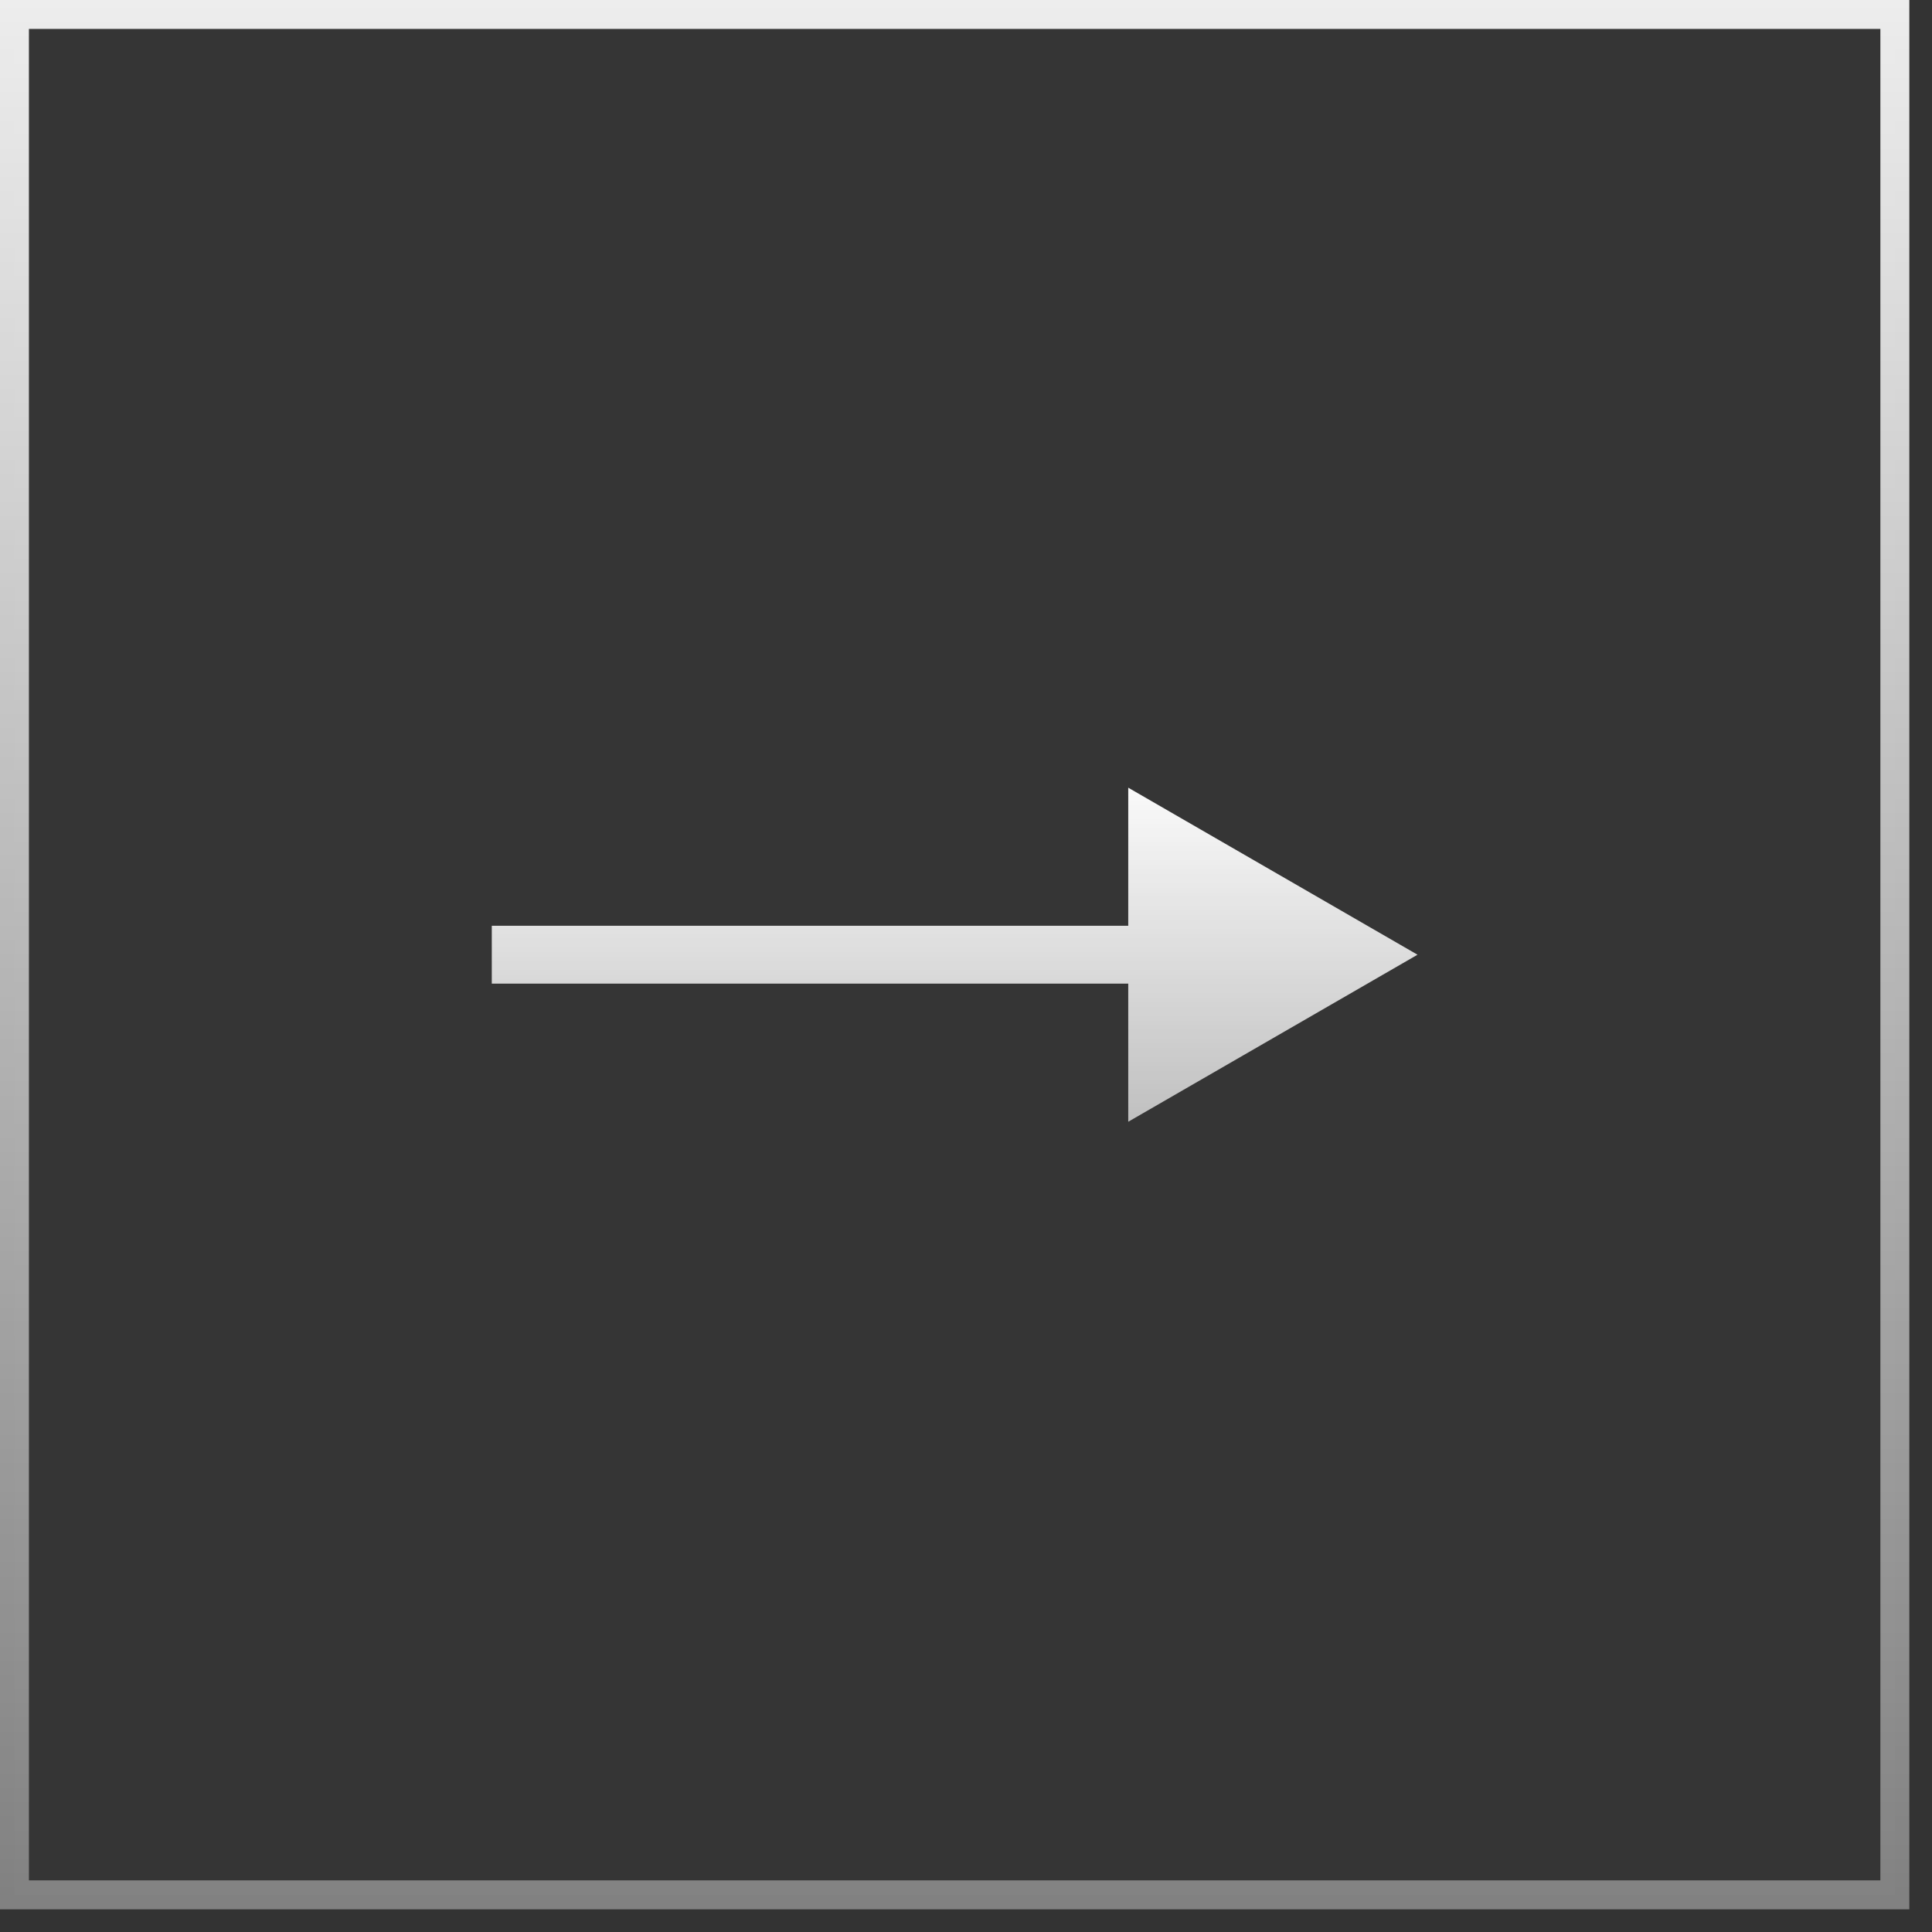 <?xml version="1.0" encoding="UTF-8"?> <svg xmlns="http://www.w3.org/2000/svg" width="44" height="44" viewBox="0 0 44 44" fill="none"><rect x="0" y="0" width="44" height="44" fill="#333333" stroke="none"/> <rect x="0.329" y="0.329" width="42.825" height="42.825" fill="white" fill-opacity="0.01"></rect> <path d="M32.283 21.743L25.695 17.939L25.695 25.547L32.283 21.743ZM11.2 22.401L26.354 22.401L26.354 21.084L11.2 21.084L11.2 22.401Z" fill="url(#paint0_linear_137_40)"></path> <rect x="0.329" y="0.329" width="42.825" height="42.825" stroke="url(#paint1_linear_137_40)" stroke-width="0.659"></rect> <defs> <linearGradient id="paint0_linear_137_40" x1="21.742" y1="17.243" x2="21.742" y2="29.743" gradientUnits="userSpaceOnUse"> <stop stop-color="white"></stop> <stop offset="1" stop-color="white" stop-opacity="0.53"></stop> </linearGradient> <linearGradient id="paint1_linear_137_40" x1="21.742" y1="0" x2="21.742" y2="43.484" gradientUnits="userSpaceOnUse"> <stop stop-color="white" stop-opacity="0.91"></stop> <stop offset="1" stop-color="white" stop-opacity="0.38"></stop> </linearGradient> </defs> </svg> 